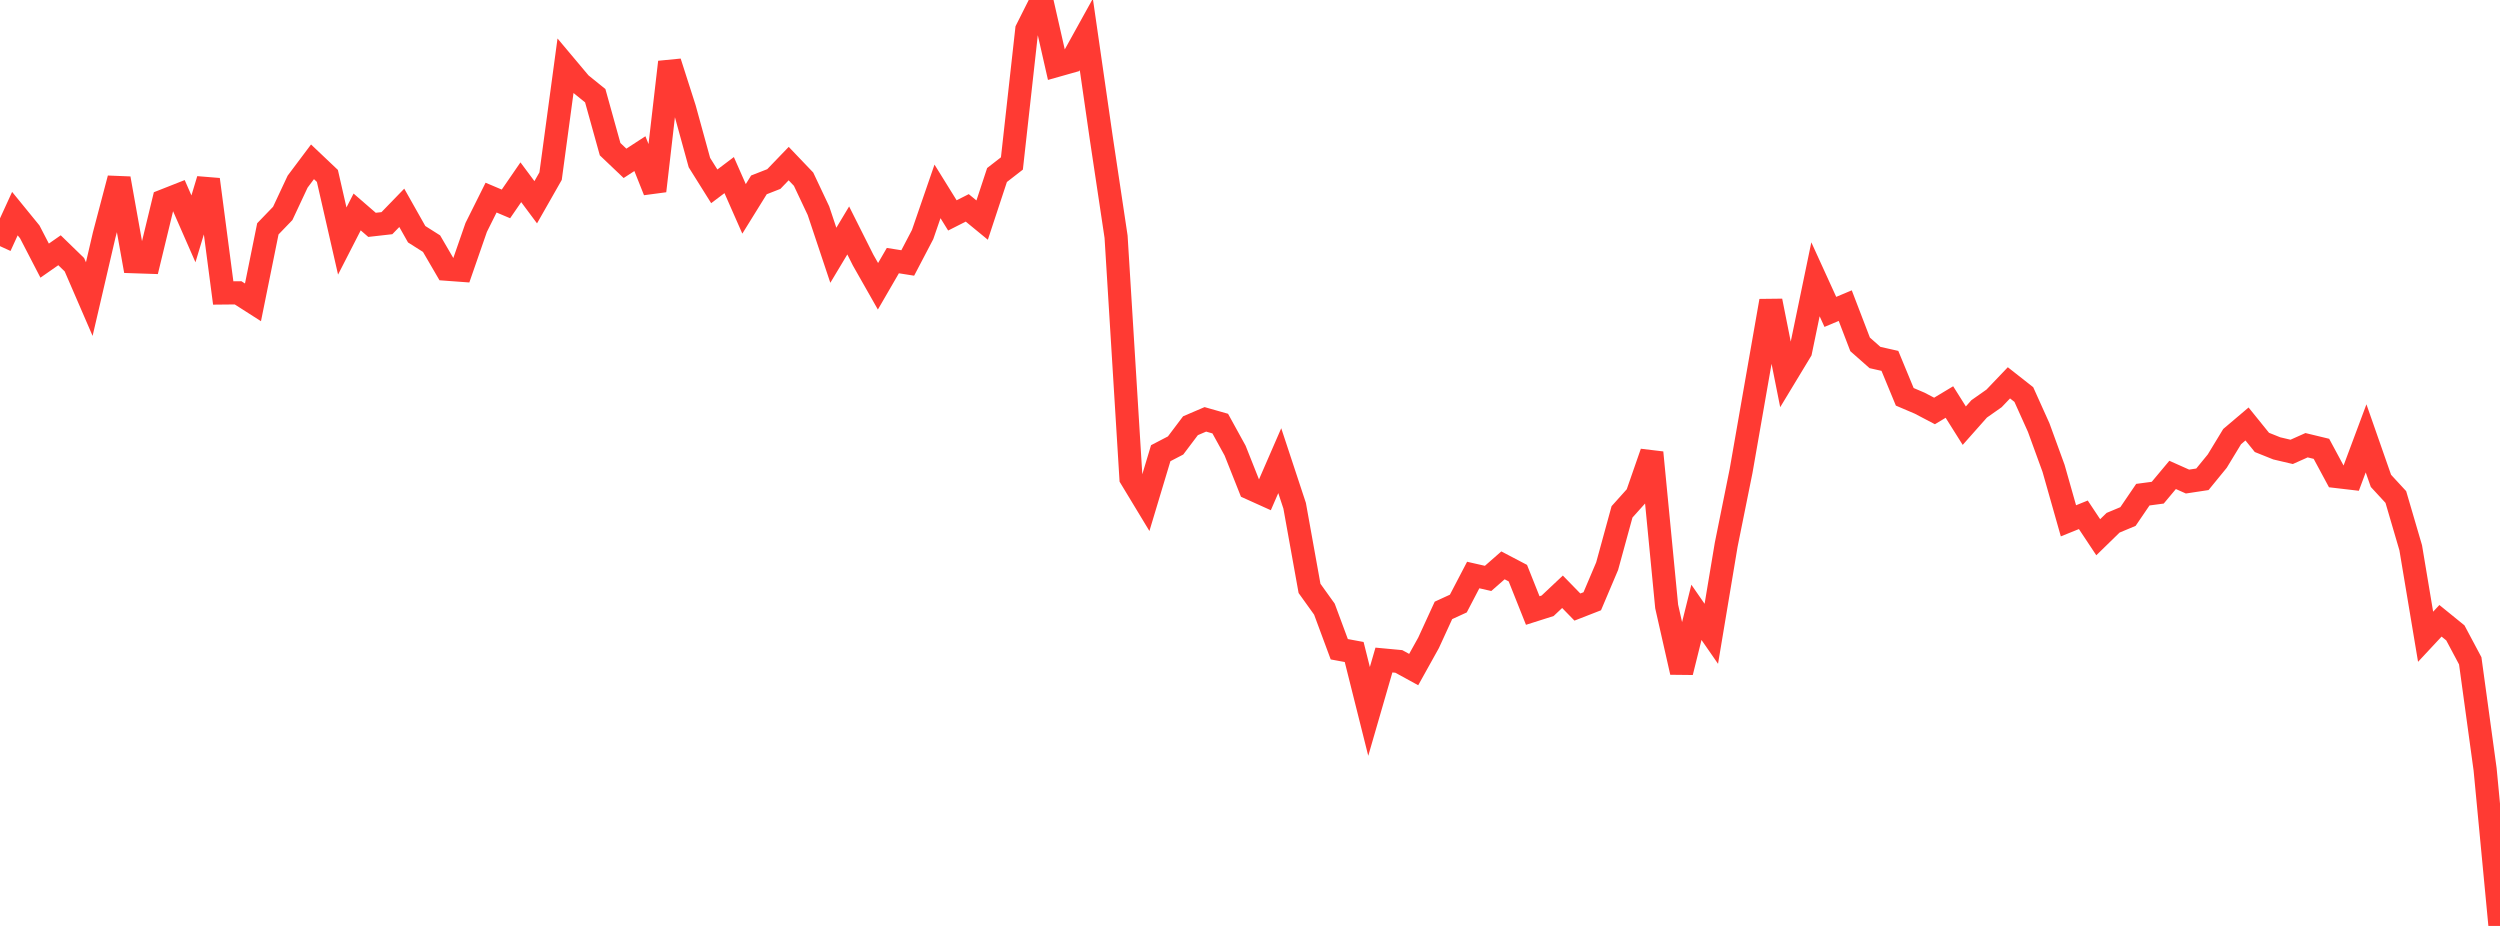 <?xml version="1.0" standalone="no"?>
<!DOCTYPE svg PUBLIC "-//W3C//DTD SVG 1.1//EN" "http://www.w3.org/Graphics/SVG/1.1/DTD/svg11.dtd">

<svg width="135" height="50" viewBox="0 0 135 50" preserveAspectRatio="none" 
  xmlns="http://www.w3.org/2000/svg"
  xmlns:xlink="http://www.w3.org/1999/xlink">


<polyline points="0.0, 13.292 0.804, 11.536 1.607, 12.521 2.411, 14.074 3.214, 13.514 4.018, 14.295 4.821, 16.151 5.625, 12.693 6.429, 9.637 7.232, 14.132 8.036, 14.159 8.839, 10.843 9.643, 10.526 10.446, 12.358 11.25, 9.692 12.054, 15.821 12.857, 15.813 13.661, 16.327 14.464, 12.358 15.268, 11.524 16.071, 9.81 16.875, 8.738 17.679, 9.5 18.482, 13.015 19.286, 11.446 20.089, 12.142 20.893, 12.051 21.696, 11.223 22.5, 12.648 23.304, 13.157 24.107, 14.536 24.911, 14.595 25.714, 12.283 26.518, 10.671 27.321, 11.011 28.125, 9.842 28.929, 10.922 29.732, 9.511 30.536, 3.562 31.339, 4.518 32.143, 5.168 32.946, 8.055 33.75, 8.82 34.554, 8.297 35.357, 10.31 36.161, 3.353 36.964, 5.857 37.768, 8.779 38.571, 10.062 39.375, 9.455 40.179, 11.279 40.982, 9.983 41.786, 9.668 42.589, 8.834 43.393, 9.676 44.196, 11.377 45.0, 13.785 45.804, 12.444 46.607, 14.043 47.411, 15.459 48.214, 14.073 49.018, 14.2 49.821, 12.666 50.625, 10.335 51.429, 11.632 52.232, 11.225 53.036, 11.885 53.839, 9.451 54.643, 8.827 55.446, 1.6 56.25, 0.0 57.054, 3.536 57.857, 3.309 58.661, 1.856 59.464, 7.42 60.268, 12.783 61.071, 25.818 61.875, 27.147 62.679, 24.473 63.482, 24.055 64.286, 22.989 65.089, 22.645 65.893, 22.874 66.696, 24.334 67.5, 26.359 68.304, 26.722 69.107, 24.876 69.911, 27.311 70.714, 31.773 71.518, 32.894 72.321, 35.059 73.125, 35.208 73.929, 38.416 74.732, 35.642 75.536, 35.717 76.339, 36.157 77.143, 34.711 77.946, 32.961 78.75, 32.592 79.554, 31.051 80.357, 31.234 81.161, 30.529 81.964, 30.95 82.768, 32.968 83.571, 32.713 84.375, 31.956 85.179, 32.781 85.982, 32.468 86.786, 30.572 87.589, 27.641 88.393, 26.745 89.196, 24.437 90.0, 32.75 90.804, 36.3 91.607, 33.066 92.411, 34.226 93.214, 29.419 94.018, 25.434 94.821, 20.838 95.625, 16.249 96.429, 20.287 97.232, 18.959 98.036, 15.082 98.839, 16.842 99.643, 16.504 100.446, 18.597 101.25, 19.306 102.054, 19.487 102.857, 21.428 103.661, 21.771 104.464, 22.192 105.268, 21.709 106.071, 22.986 106.875, 22.079 107.679, 21.514 108.482, 20.673 109.286, 21.305 110.089, 23.087 110.893, 25.293 111.696, 28.124 112.5, 27.799 113.304, 29.011 114.107, 28.228 114.911, 27.892 115.714, 26.712 116.518, 26.605 117.321, 25.645 118.125, 26.004 118.929, 25.882 119.732, 24.9 120.536, 23.576 121.339, 22.895 122.143, 23.89 122.946, 24.212 123.75, 24.401 124.554, 24.042 125.357, 24.236 126.161, 25.73 126.964, 25.824 127.768, 23.671 128.571, 25.967 129.375, 26.838 130.179, 29.581 130.982, 34.385 131.786, 33.523 132.589, 34.175 133.393, 35.685 134.196, 41.544 135.0, 50.0" fill="none" stroke="#ff3a33" stroke-width="1.25"/>

</svg>